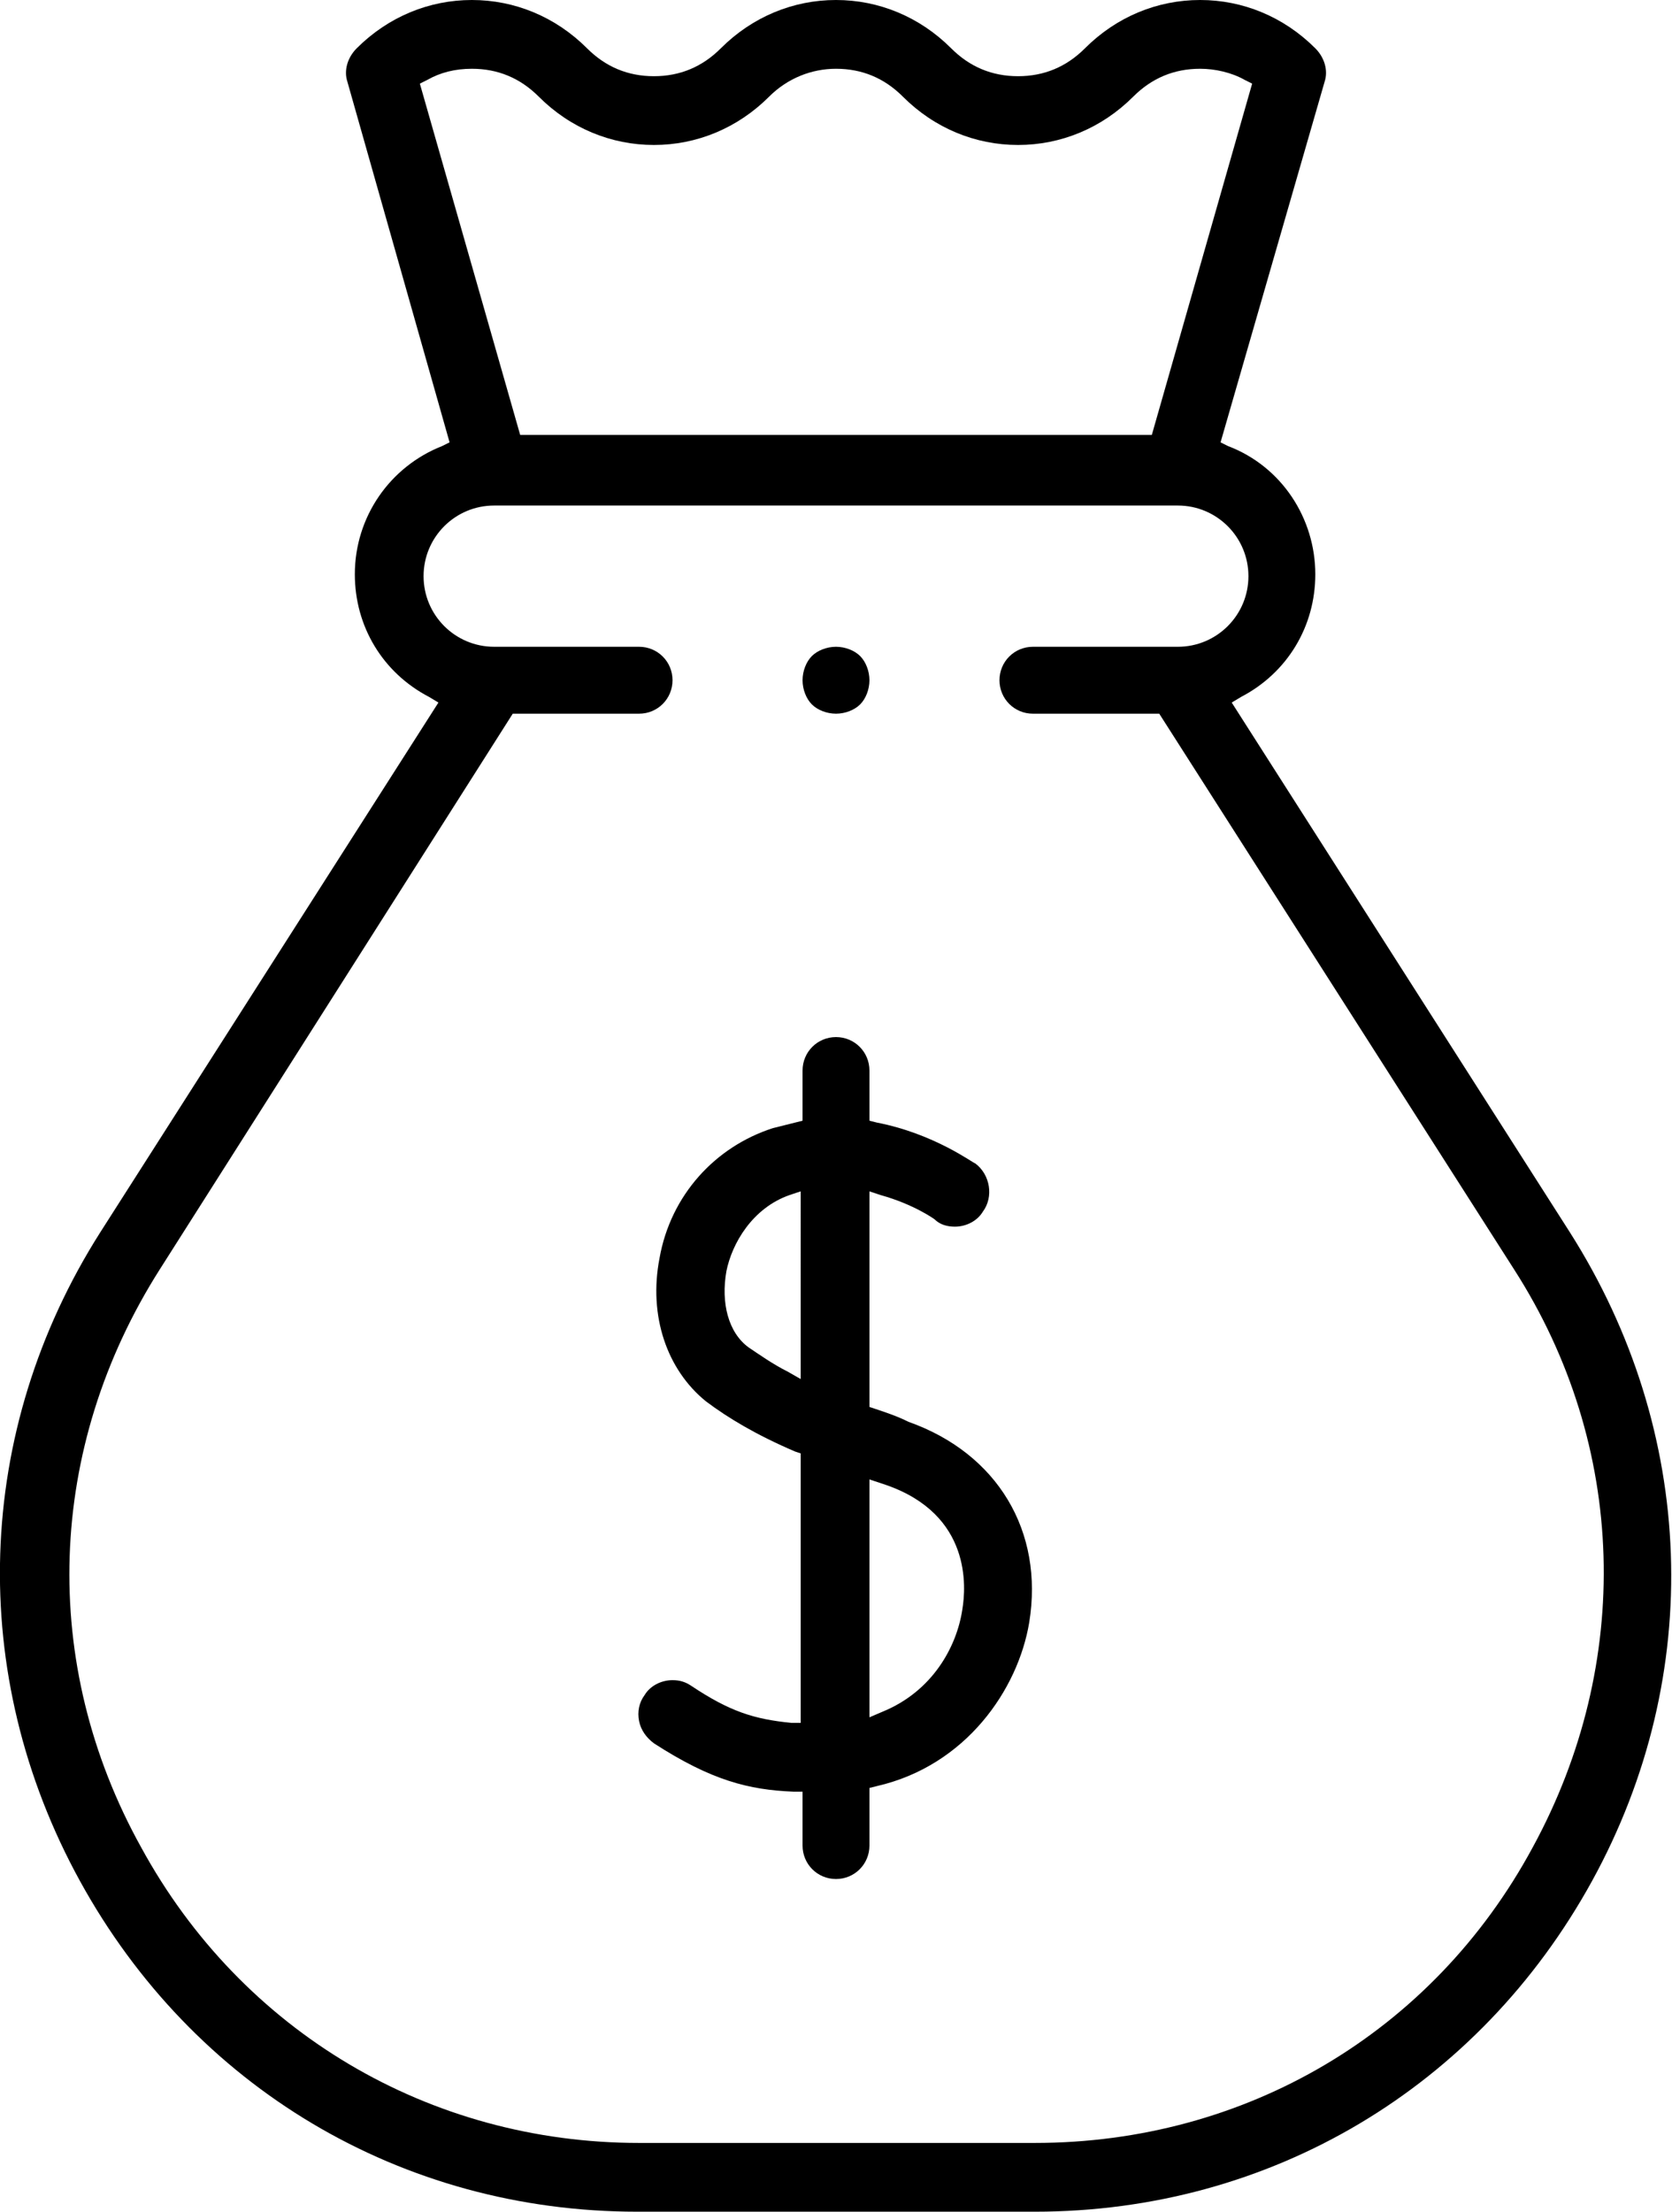 <?xml version="1.0" encoding="utf-8"?>
<!-- Generator: Adobe Illustrator 22.1.0, SVG Export Plug-In . SVG Version: 6.00 Build 0)  -->
<svg version="1.1" id="Capa_1" xmlns="http://www.w3.org/2000/svg" xmlns:xlink="http://www.w3.org/1999/xlink" x="0px" y="0px"
	 viewBox="0 0 90 119" style="enable-background:new 0 0 90 119;" xml:space="preserve">
<g id="XMLID_1487_">
	<g id="XMLID_6_">
		<path d="M34.3,119c-12.7,0-23.9-6.7-30-17.8C-1.8,90.1-1.4,77,5.4,66.3l18.2-28.5l-0.5-0.3c-2.5-1.3-4-3.8-4-6.6
			c0-3.1,1.9-5.8,4.7-6.9l0.4-0.2L18.7,4.4c-0.2-0.6,0-1.3,0.5-1.8C20.9,0.9,23.1,0,25.4,0s4.5,0.9,6.2,2.6c1,1,2.2,1.5,3.6,1.5
			c1.4,0,2.6-0.5,3.6-1.5C40.5,0.9,42.7,0,45,0c2.3,0,4.5,0.9,6.2,2.6c1,1,2.2,1.5,3.6,1.5c1.4,0,2.6-0.5,3.6-1.5
			C60.1,0.9,62.3,0,64.6,0c2.3,0,4.5,0.9,6.2,2.6c0.5,0.5,0.7,1.2,0.5,1.8l-5.6,19.4l0.4,0.2c2.9,1.1,4.7,3.9,4.7,6.9
			c0,2.8-1.5,5.3-4,6.6l-0.5,0.3l18.2,28.5c6.8,10.7,7.3,23.8,1.2,34.9c-6.1,11.1-17.3,17.8-30,17.8H34.3z M8.6,68.3
			c-6.1,9.6-6.5,21.2-1,31.1c5.4,9.9,15.5,15.9,26.8,15.9h21.3c11.3,0,21.4-5.9,26.8-15.9c5.4-9.9,5.1-21.6-1-31.1L62.4,38.4h-6.8
			c-1,0-1.8-0.8-1.8-1.8s0.8-1.8,1.8-1.8h7.8c2.1,0,3.8-1.7,3.8-3.8c0-2.1-1.7-3.8-3.8-3.8H26.6c-2.1,0-3.8,1.7-3.8,3.8
			c0,2.1,1.7,3.8,3.8,3.8h7.8c1,0,1.8,0.8,1.8,1.8s-0.8,1.8-1.8,1.8h-6.8L8.6,68.3z M25.4,3.7c-0.9,0-1.7,0.2-2.4,0.6l-0.4,0.2
			L28,23.4H62l5.4-18.9L67,4.3c-0.7-0.4-1.6-0.6-2.4-0.6c-1.4,0-2.6,0.5-3.6,1.5c-1.7,1.7-3.9,2.6-6.2,2.6s-4.5-0.9-6.2-2.6
			c-1-1-2.2-1.5-3.6-1.5c-1.3,0-2.6,0.5-3.6,1.5c-1.7,1.7-3.9,2.6-6.2,2.6c-2.3,0-4.5-0.9-6.2-2.6C28,4.2,26.8,3.7,25.4,3.7z"/>
	</g>
	<g id="XMLID_5_">
		<path d="M45,101.1c-1,0-1.8-0.8-1.8-1.8v-2.9l-0.5,0c-2.4-0.1-4.4-0.6-7.5-2.6c-0.4-0.3-0.7-0.7-0.8-1.2c-0.1-0.5,0-1,0.3-1.4
			c0.3-0.5,0.9-0.8,1.5-0.8c0.4,0,0.7,0.1,1,0.3c2.1,1.4,3.4,1.8,5.4,2l0.5,0V78.2l-0.3-0.1c-2.1-0.9-3.6-1.8-4.8-2.7
			c-2.1-1.7-3.1-4.6-2.5-7.7c0.6-3.4,3-6,6.1-7c0.4-0.1,0.8-0.2,1.2-0.3l0.4-0.1v-2.7c0-1,0.8-1.8,1.8-1.8s1.8,0.8,1.8,1.8v2.7
			l0.4,0.1c3.1,0.6,5.2,2.2,5.3,2.2c0.8,0.6,1,1.8,0.4,2.6C52.6,65.7,52,66,51.4,66c-0.4,0-0.8-0.1-1.1-0.4c0,0-1.1-0.8-2.9-1.3
			l-0.6-0.2v11.6l0.3,0.1c0.6,0.2,1.2,0.4,1.8,0.7c4.8,1.7,7.3,5.9,6.5,10.8c-0.6,3.6-3.4,7.7-8.2,8.8l-0.4,0.1v3.1
			C46.8,100.3,46,101.1,45,101.1z M46.8,80.4l0,12l0.7-0.3c2.7-1.1,4-3.5,4.3-5.5c0.2-1.2,0.5-5.1-4.1-6.7l-0.9-0.3L46.8,80.4z
			 M42.5,64.3c-2,0.7-3.1,2.6-3.4,4.1c-0.3,1.7,0.1,3.3,1.2,4.1c0.6,0.4,1.3,0.9,2.1,1.3l0.7,0.4V64.1L42.5,64.3z"/>
	</g>
	<g id="XMLID_2_">
		<path d="M45,38.4c-0.5,0-1-0.2-1.3-0.5c-0.3-0.3-0.5-0.8-0.5-1.3c0-0.5,0.2-1,0.5-1.3c0.3-0.3,0.8-0.5,1.3-0.5
			c0.5,0,1,0.2,1.3,0.5c0.3,0.3,0.5,0.8,0.5,1.3c0,0.5-0.2,1-0.5,1.3C46,38.2,45.5,38.4,45,38.4z"/>
	</g>
</g>
</svg>
